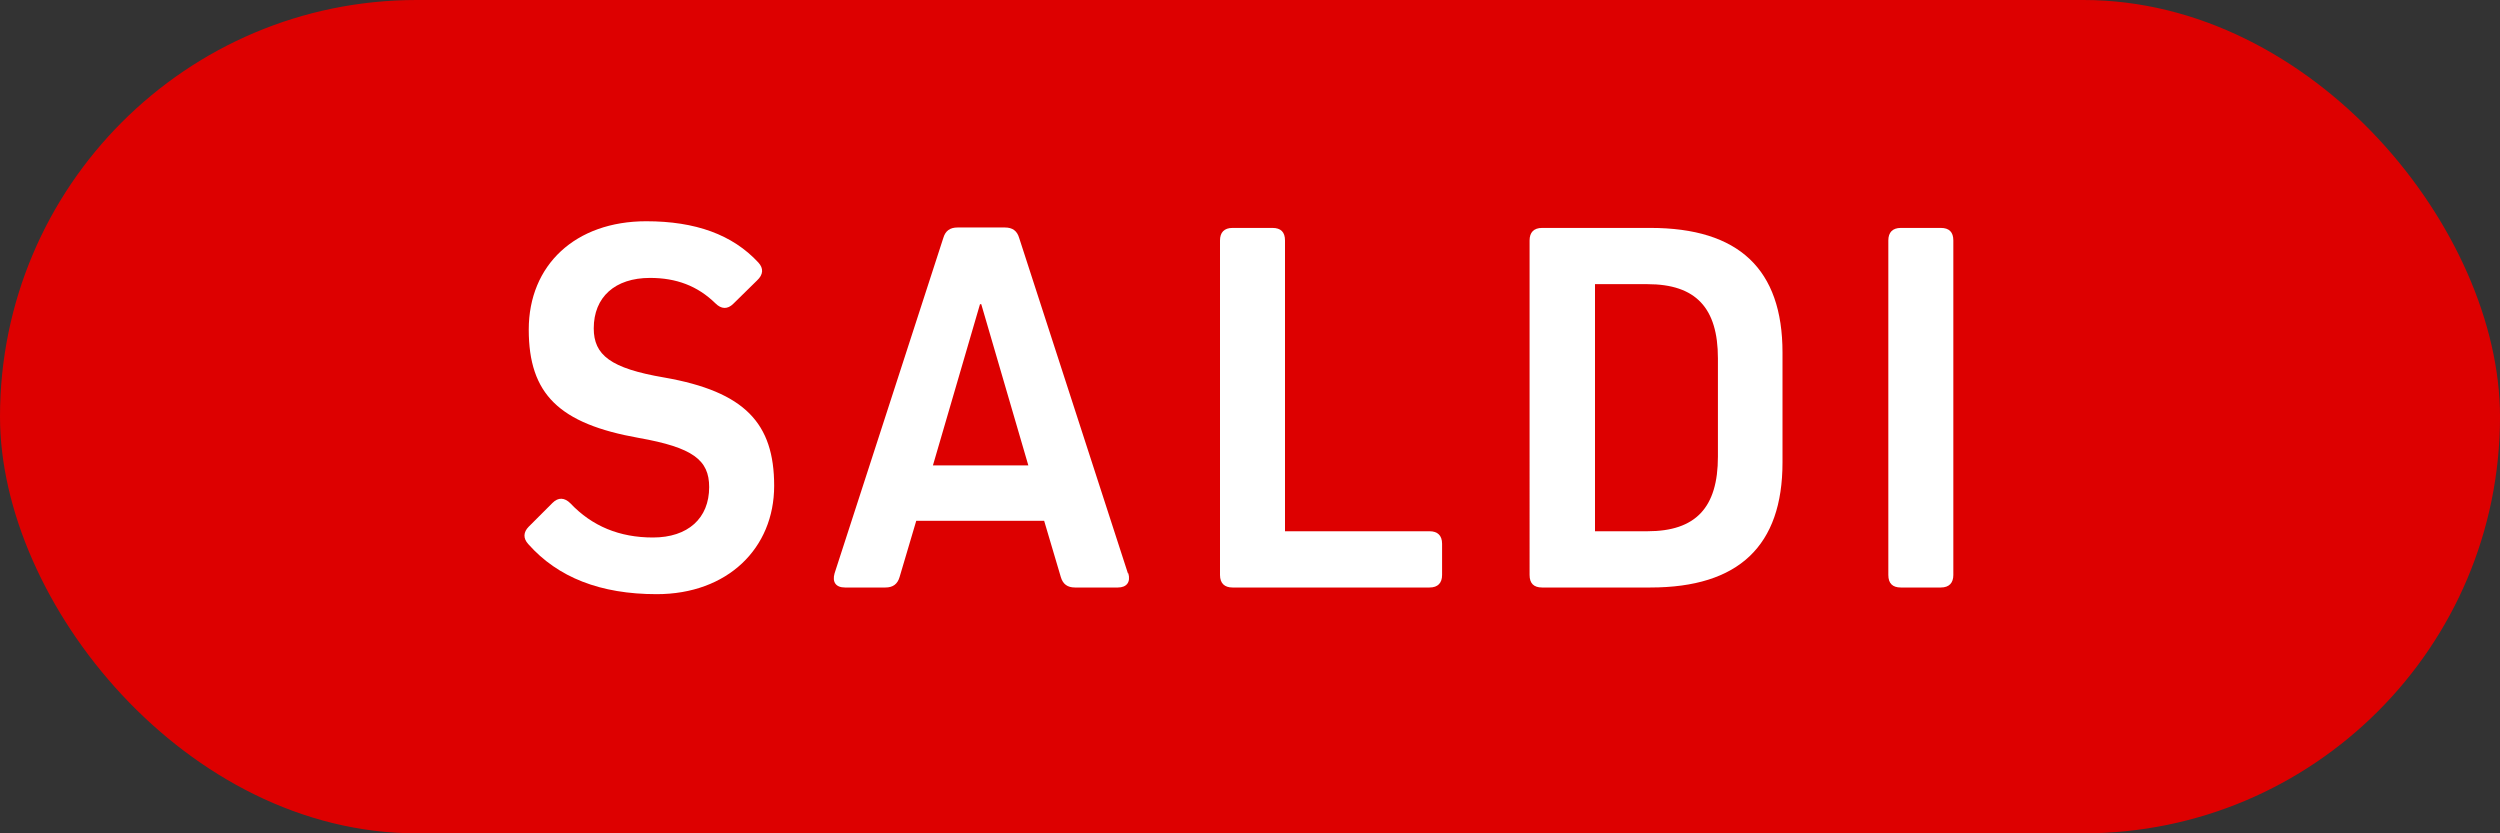<?xml version="1.0" encoding="UTF-8"?>
<svg id="Ebene_1" data-name="Ebene 1" xmlns="http://www.w3.org/2000/svg" viewBox="0 0 60 20">
  <rect x="0" y="0" width="60" height="20" fill="#333333" stroke="none"/>
  <defs>
    <style>
      .cls-1 {
        fill: #d00;
      }

      .cls-1, .cls-2 {
        stroke-width: 0px;
      }

      .cls-2 {
        fill: #fff;
      }
    </style>
  </defs>
  <rect class="cls-1" x="0" y="0" width="60" height="20" rx="10" ry="10"/>
  <g>
    <path class="cls-2" d="M18.2,6.3c.13.14.12.29-.03.43l-.57.56c-.14.14-.29.13-.43-.01-.43-.42-.94-.61-1.57-.61-.84,0-1.35.46-1.35,1.21,0,.64.4.96,1.69,1.18,1.94.34,2.64,1.1,2.64,2.6s-1.12,2.6-2.82,2.6c-1.35,0-2.37-.4-3.08-1.2-.13-.14-.12-.29.01-.42l.57-.57c.14-.14.29-.13.43.01.52.55,1.18.82,1.98.82.84,0,1.35-.46,1.35-1.21,0-.65-.39-.95-1.69-1.18-1.91-.34-2.64-1.05-2.64-2.6s1.12-2.6,2.82-2.6c1.18,0,2.07.32,2.69.99Z"/>
    <path class="cls-2" d="M27.08,13.76c.06.21-.04.34-.25.34h-1.03c-.18,0-.29-.08-.34-.25l-.4-1.35h-3.07l-.4,1.35c-.05.17-.16.25-.34.25h-.97c-.22,0-.31-.13-.25-.34l2.61-8.05c.05-.17.16-.25.34-.25h1.14c.18,0,.29.08.34.25l2.61,8.05ZM23.52,7.3l-1.13,3.87h2.29l-1.13-3.87h-.03Z"/>
    <path class="cls-2" d="M34.61,13.8c0,.19-.1.3-.3.3h-4.73c-.19,0-.3-.1-.3-.3V5.77c0-.19.1-.3.3-.3h.96c.2,0,.3.1.3.3v6.98h3.47c.19,0,.3.1.3.3v.75Z"/>
    <path class="cls-2" d="M39.61,5.47c2.12,0,3.17.99,3.17,2.99v2.64c0,2-1.05,3-3.17,3h-2.6c-.2,0-.3-.1-.3-.3V5.77c0-.19.1-.3.3-.3h2.6ZM41.23,8.6c0-1.21-.53-1.78-1.69-1.78h-1.26v5.93h1.26c1.16,0,1.69-.57,1.69-1.79v-2.35Z"/>
    <path class="cls-2" d="M46.88,13.8c0,.19-.1.3-.3.3h-.96c-.2,0-.3-.1-.3-.3V5.77c0-.19.1-.3.3-.3h.96c.2,0,.3.1.3.3v8.04Z"/>
  </g>
</svg>
